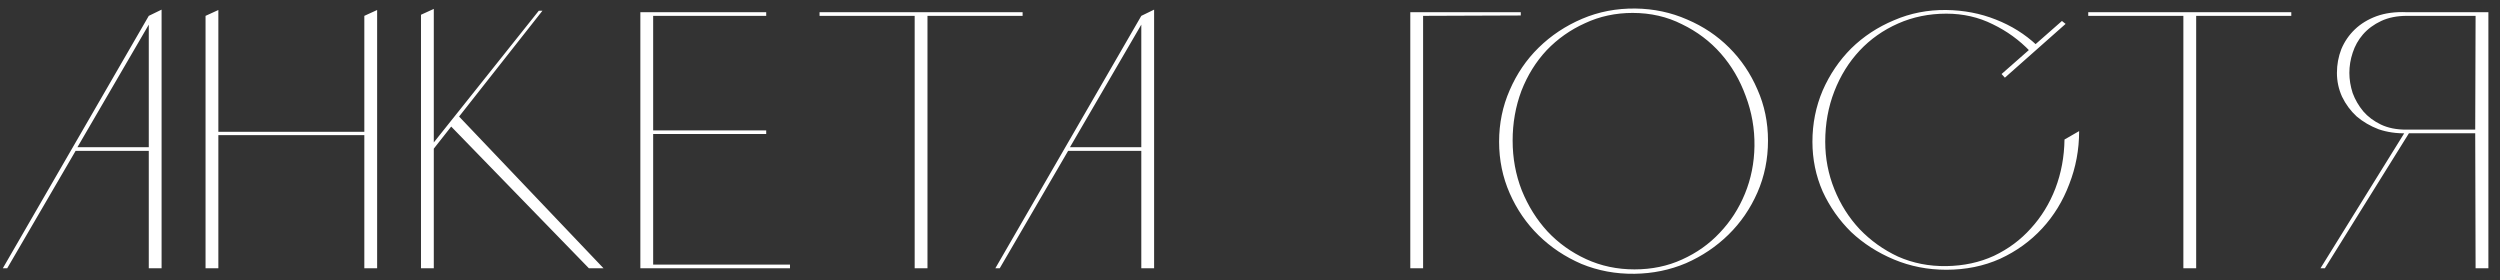 <?xml version="1.0" encoding="UTF-8"?> <svg xmlns="http://www.w3.org/2000/svg" width="205" height="23" viewBox="0 0 205 23" fill="none"><rect x="0" y="0" width="205" height="23" fill="#333333" stroke="none"/><path d="M0.23 22L12.2 1.3L13.25 0.79V22H12.2V12.37H6.2L0.59 22H0.23ZM6.35 12.07H12.2V2.02L6.35 12.07ZM16.855 1.3L17.905 0.82V10.81H29.875V1.3L30.925 0.82V22H29.875V11.08H17.905V22H16.855V1.3ZM35.571 12.19V22H34.521V1.21L35.571 0.73V11.68L44.181 0.88H44.481L35.571 12.19ZM37.581 9.49L49.491 22H48.291L36.951 10.33L37.581 9.49ZM62.829 1V1.3H53.559V10.69H62.829V10.99H53.559V21.7H64.779V22H52.509V1H62.829ZM83.853 1V1.3H76.053V22H75.183H75.003V1.3H67.203V1H83.853ZM81.617 22L93.587 1.3L94.637 0.79V22H93.587V12.37H87.587L81.977 22H81.617ZM87.737 12.07H93.587V2.02L87.737 12.07ZM124.704 1V1.27L116.694 1.3V22H115.644V1H124.704ZM134.116 0.7C135.616 0.72 137.026 1.02 138.346 1.6C139.666 2.16 140.816 2.93 141.796 3.91C142.776 4.89 143.546 6.03 144.106 7.33C144.686 8.63 144.976 10.03 144.976 11.53C144.976 13.05 144.686 14.47 144.106 15.79C143.526 17.11 142.736 18.26 141.736 19.24C140.736 20.22 139.576 21 138.256 21.58C136.936 22.14 135.526 22.43 134.026 22.45C132.486 22.47 131.036 22.2 129.676 21.64C128.336 21.06 127.166 20.28 126.166 19.3C125.166 18.32 124.376 17.17 123.796 15.85C123.216 14.53 122.926 13.12 122.926 11.62C122.926 10.12 123.216 8.71 123.796 7.39C124.376 6.05 125.166 4.89 126.166 3.91C127.186 2.91 128.376 2.12 129.736 1.54C131.096 0.96 132.556 0.68 134.116 0.7ZM134.026 22.09C135.446 22.09 136.746 21.82 137.926 21.28C139.126 20.74 140.156 20.01 141.016 19.09C141.896 18.17 142.586 17.1 143.086 15.88C143.586 14.66 143.846 13.36 143.866 11.98C143.886 10.56 143.646 9.19 143.146 7.87C142.666 6.55 141.986 5.39 141.106 4.39C140.226 3.39 139.166 2.59 137.926 1.99C136.706 1.37 135.356 1.06 133.876 1.06C132.476 1.06 131.176 1.34 129.976 1.9C128.776 2.44 127.726 3.18 126.826 4.12C125.946 5.06 125.256 6.17 124.756 7.45C124.276 8.73 124.036 10.09 124.036 11.53C124.036 12.97 124.286 14.33 124.786 15.61C125.306 16.89 126.006 18.01 126.886 18.97C127.786 19.93 128.846 20.69 130.066 21.25C131.286 21.81 132.606 22.09 134.026 22.09ZM166.469 4.21C165.589 3.29 164.569 2.55 163.409 1.99C162.249 1.41 160.979 1.12 159.599 1.12C158.179 1.12 156.859 1.39 155.639 1.93C154.419 2.47 153.369 3.21 152.489 4.15C151.609 5.09 150.919 6.2 150.419 7.48C149.919 8.76 149.669 10.14 149.669 11.62C149.669 12.98 149.919 14.28 150.419 15.52C150.919 16.76 151.609 17.85 152.489 18.79C153.389 19.73 154.439 20.48 155.639 21.04C156.859 21.58 158.179 21.84 159.599 21.82C161.019 21.8 162.319 21.52 163.499 20.98C164.679 20.42 165.689 19.67 166.529 18.73C167.389 17.79 168.059 16.7 168.539 15.46C169.019 14.2 169.269 12.86 169.289 11.44L170.489 10.75C170.489 12.27 170.219 13.72 169.679 15.1C169.159 16.48 168.419 17.69 167.459 18.73C166.499 19.77 165.349 20.6 164.009 21.22C162.669 21.82 161.199 22.12 159.599 22.12C158.079 22.12 156.649 21.84 155.309 21.28C153.969 20.72 152.799 19.97 151.799 19.03C150.819 18.07 150.039 16.96 149.459 15.7C148.899 14.42 148.619 13.06 148.619 11.62C148.619 10.14 148.899 8.74 149.459 7.42C150.039 6.1 150.819 4.95 151.799 3.97C152.799 2.99 153.969 2.22 155.309 1.66C156.649 1.08 158.079 0.8 159.599 0.82C161.039 0.84 162.389 1.1 163.649 1.6C164.929 2.1 166.049 2.8 167.009 3.7L166.469 4.21ZM169.379 1.96L164.399 6.37L164.129 6.07L169.079 1.72L169.379 1.96ZM187.886 1V1.3H180.086V22H179.216H179.036V1.3H171.236V1H187.886ZM204.048 22H202.998L202.968 10.93H199.158H197.328C196.508 10.95 195.748 10.84 195.048 10.6C194.368 10.34 193.768 9.99 193.248 9.55C192.748 9.09 192.348 8.55 192.048 7.93C191.768 7.31 191.628 6.66 191.628 5.98C191.628 5.3 191.748 4.65 191.988 4.03C192.248 3.41 192.618 2.87 193.098 2.41C193.578 1.95 194.168 1.59 194.868 1.33C195.588 1.07 196.408 0.96 197.328 1H204.048V22ZM202.968 10.63L202.998 1.3H197.358C196.558 1.3 195.858 1.44 195.258 1.72C194.658 2 194.158 2.37 193.758 2.83C193.378 3.27 193.098 3.77 192.918 4.33C192.738 4.87 192.648 5.42 192.648 5.98C192.648 6.52 192.738 7.07 192.918 7.63C193.118 8.17 193.408 8.67 193.788 9.13C194.168 9.57 194.648 9.93 195.228 10.21C195.808 10.49 196.498 10.63 197.298 10.63H202.968ZM197.568 10.87L190.638 22H190.278L197.238 10.78L197.568 10.87Z" fill="white"></path></svg> 